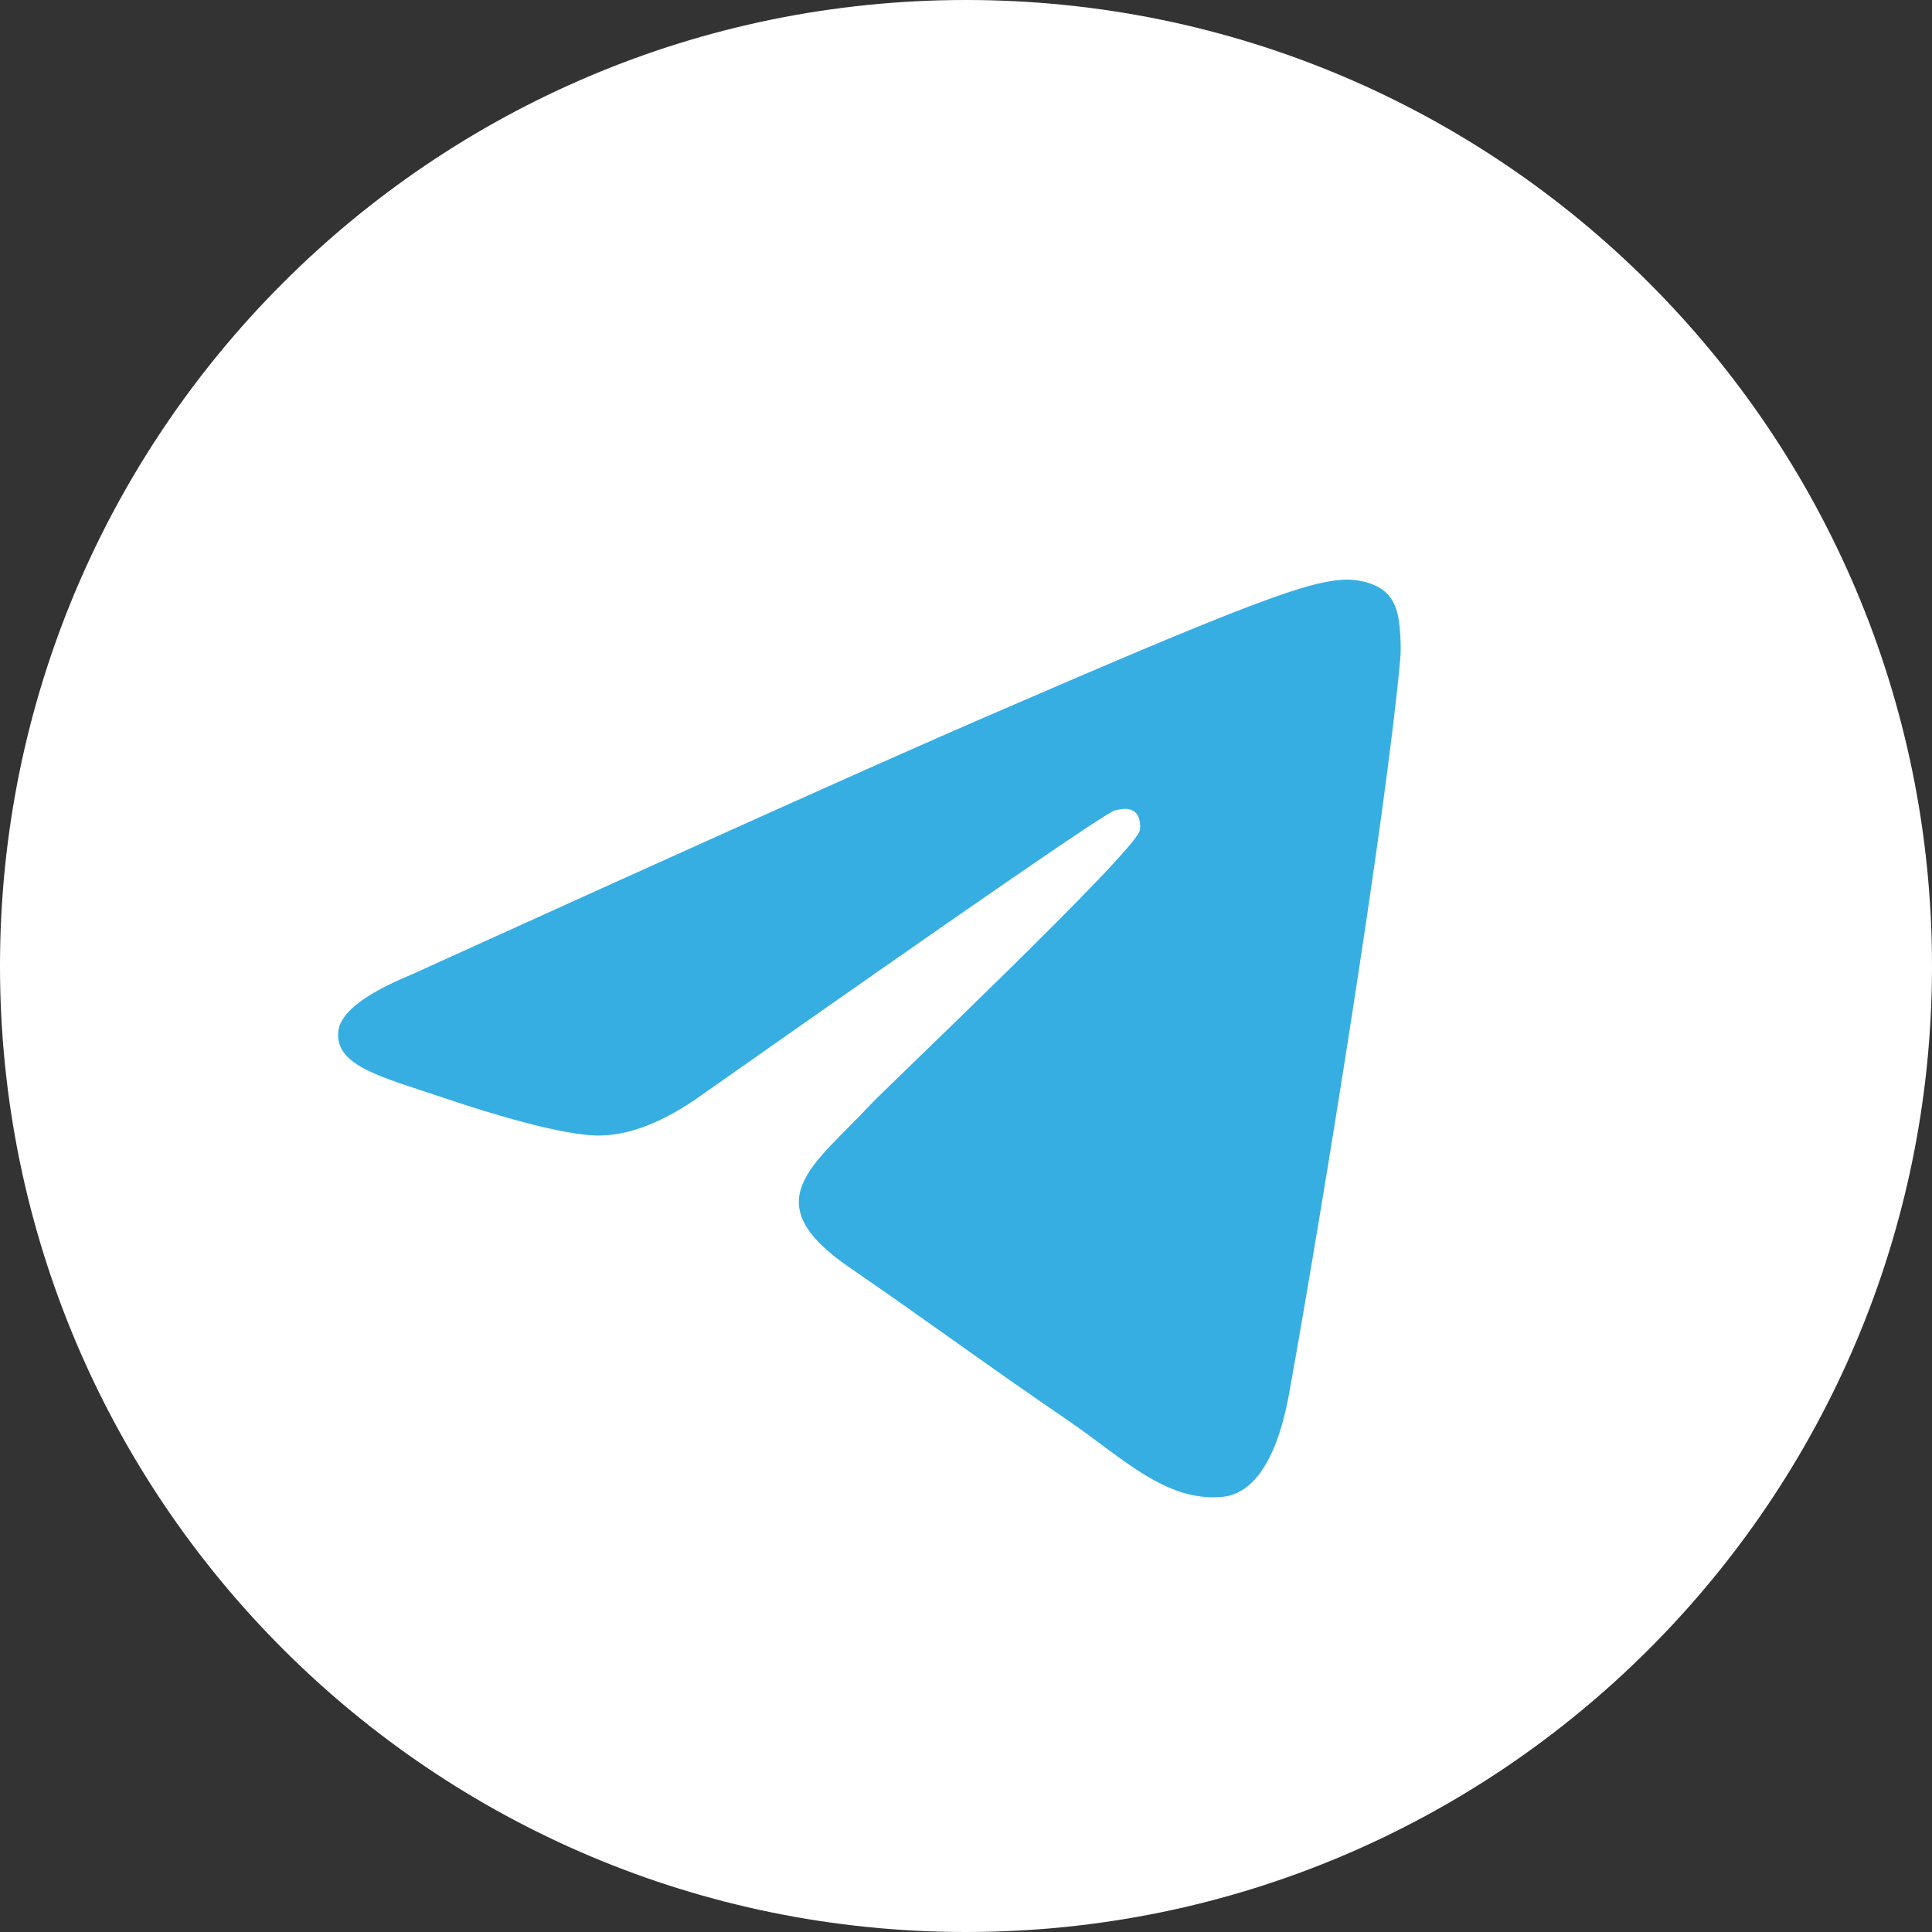<svg width="38" height="38" viewBox="0 0 38 38" fill="none" xmlns="http://www.w3.org/2000/svg">
<rect x="0" y="0" width="38" height="38" fill="#333333" stroke="none"/>
<path d="M19 38C29.493 38 38 29.493 38 19C38 8.507 29.493 0 19 0C8.507 0 0 8.507 0 19C0 29.493 8.507 38 19 38Z" fill="white"/>
<path d="M8.087 19.171C13.697 16.623 17.438 14.944 19.31 14.133C24.654 11.816 25.765 11.414 26.489 11.4C26.648 11.397 27.004 11.438 27.235 11.633C27.429 11.798 27.483 12.021 27.509 12.177C27.534 12.333 27.566 12.688 27.541 12.966C27.251 16.137 25.998 23.833 25.36 27.385C25.091 28.888 24.559 29.392 24.045 29.441C22.927 29.548 22.079 28.671 20.997 27.932C19.303 26.775 18.346 26.055 16.702 24.925C14.802 23.621 16.033 22.904 17.116 21.731C17.399 21.425 22.324 16.757 22.419 16.334C22.431 16.281 22.442 16.083 22.329 15.979C22.217 15.875 22.051 15.911 21.931 15.939C21.761 15.979 19.055 17.843 13.813 21.53C13.045 22.08 12.35 22.348 11.726 22.334C11.039 22.318 9.717 21.929 8.735 21.596C7.53 21.188 6.572 20.972 6.655 20.279C6.699 19.917 7.176 19.548 8.087 19.171Z" fill="#37AEE2"/>
</svg>
